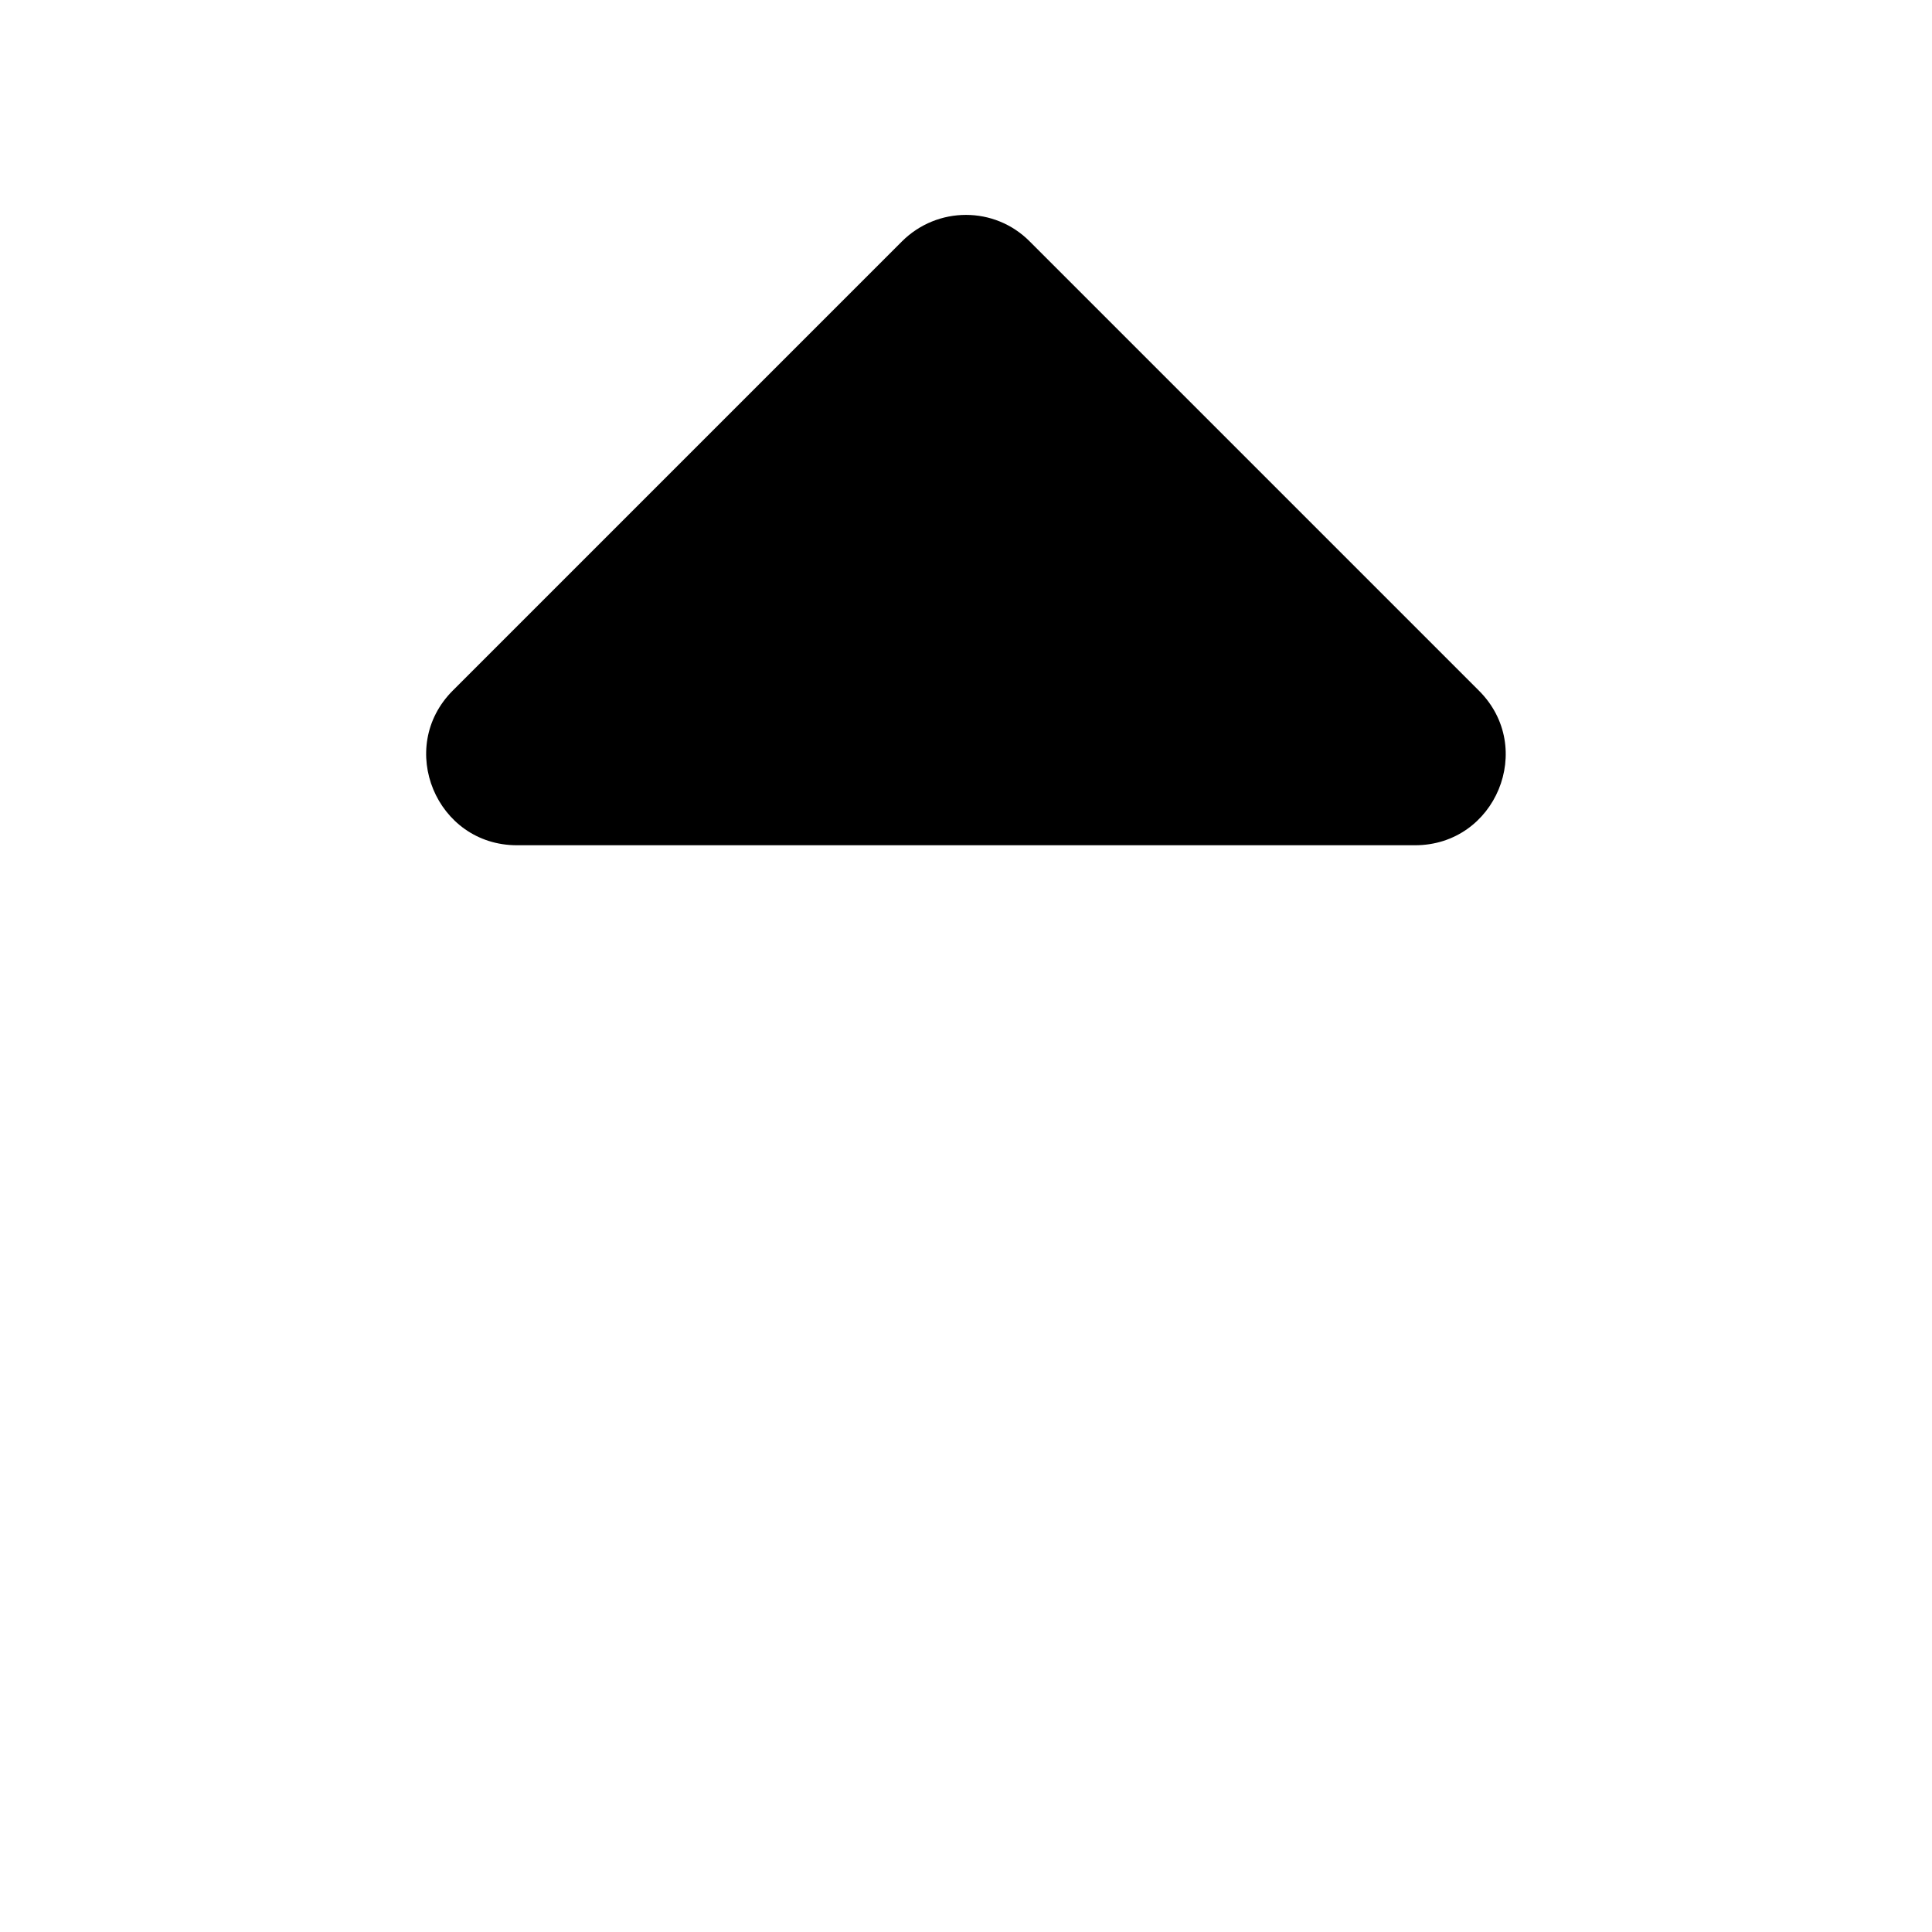 <svg
  xmlns="http://www.w3.org/2000/svg"
  viewBox="0 0 320 512"
  aria-labelledby="title"
  width="1em"
  height="1em"
  fill="currentColor"
>
  <title id="title">Sort Up</title>
  <path d="M279 224H41c-21.4 0-32.1-25.9-17-41L143 64c9.4-9.4 24.6-9.4 33.9 0l119 119c15.2 15.1 4.5 41-16.9 41z"/>
</svg>
